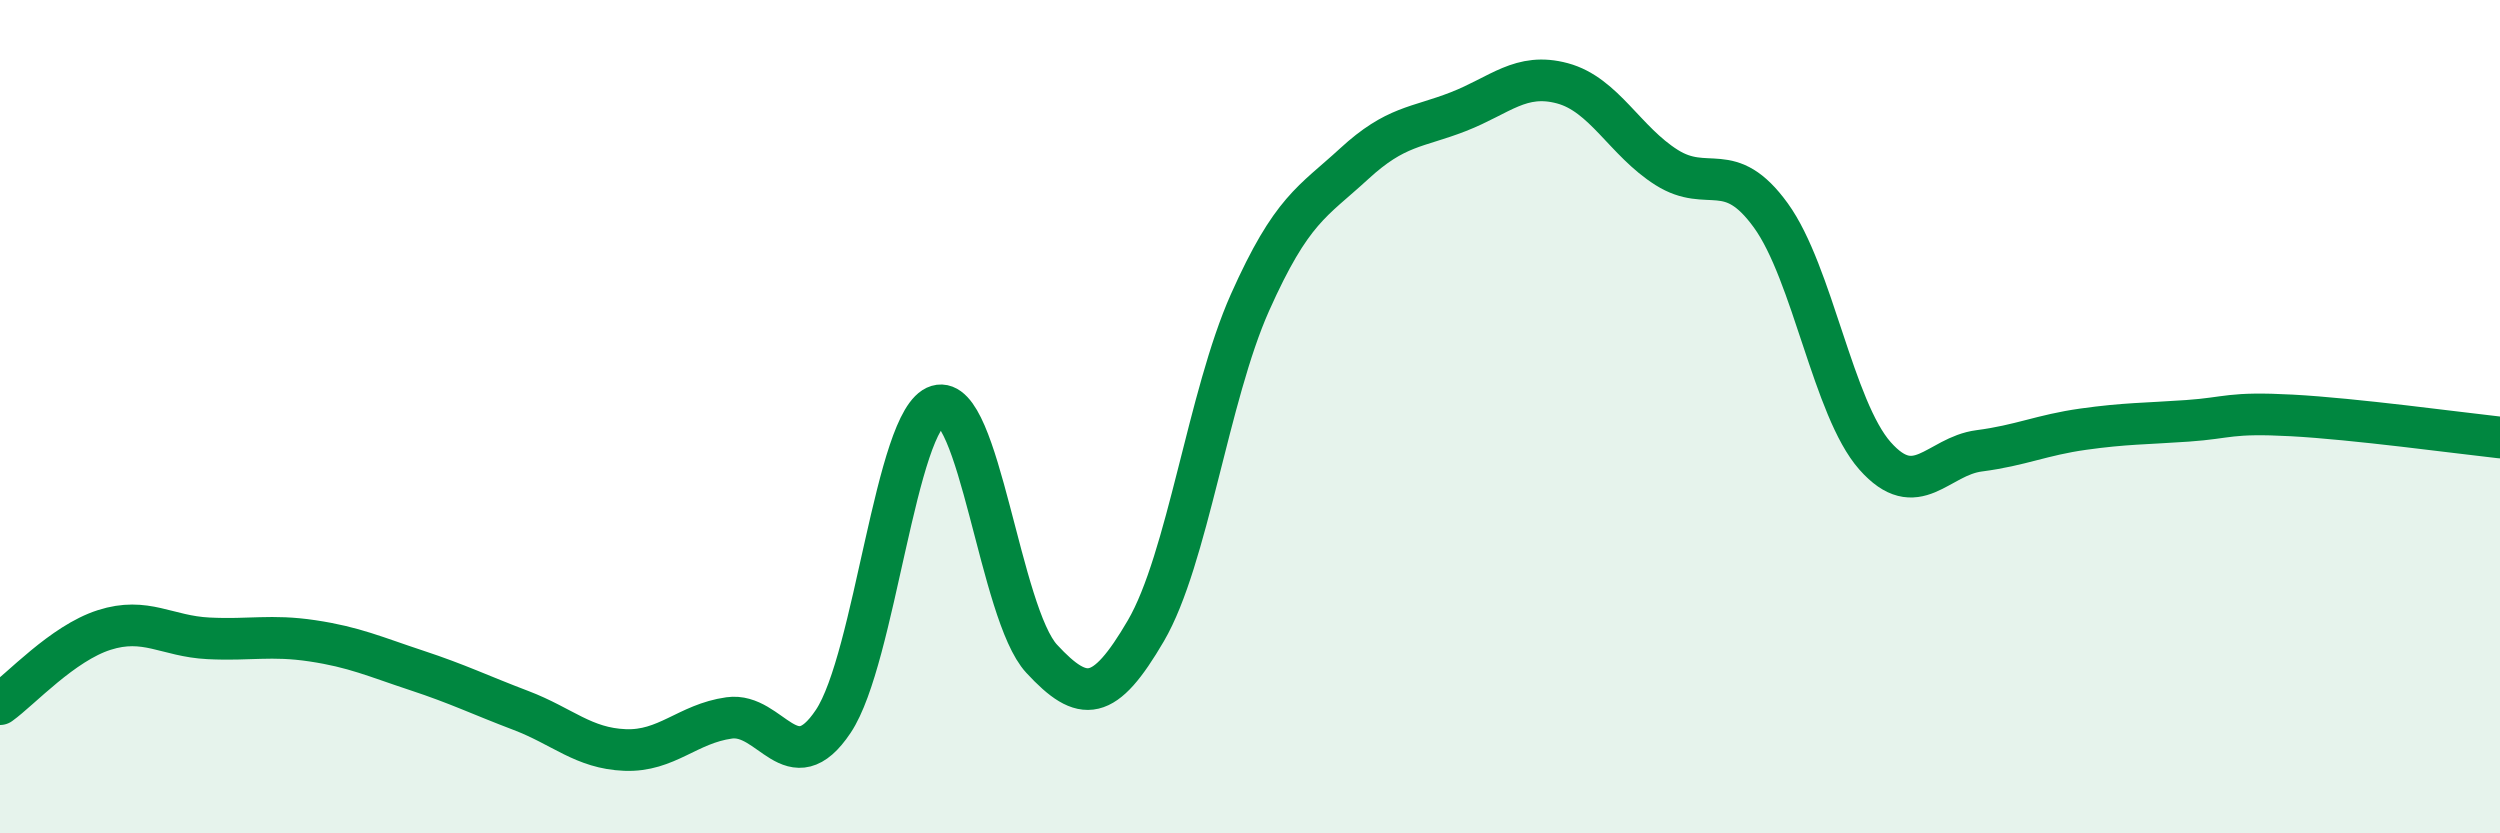 
    <svg width="60" height="20" viewBox="0 0 60 20" xmlns="http://www.w3.org/2000/svg">
      <path
        d="M 0,16.9 C 0.5,16.54 1.5,15.44 2.5,15.12 C 3.5,14.8 4,15.27 5,15.32 C 6,15.37 6.5,15.23 7.5,15.38 C 8.5,15.53 9,15.76 10,16.09 C 11,16.42 11.5,16.67 12.5,17.05 C 13.5,17.43 14,17.96 15,18 C 16,18.04 16.5,17.37 17.5,17.23 C 18.5,17.09 19,18.81 20,17.31 C 21,15.81 21.5,10.04 22.5,9.74 C 23.5,9.44 24,14.73 25,15.81 C 26,16.89 26.5,16.85 27.5,15.14 C 28.5,13.43 29,9.5 30,7.26 C 31,5.02 31.5,4.85 32.5,3.93 C 33.5,3.01 34,3.07 35,2.68 C 36,2.29 36.5,1.73 37.5,2 C 38.5,2.27 39,3.39 40,4.02 C 41,4.65 41.5,3.79 42.5,5.17 C 43.5,6.55 44,9.81 45,10.94 C 46,12.07 46.5,10.95 47.5,10.82 C 48.5,10.69 49,10.44 50,10.3 C 51,10.16 51.5,10.17 52.5,10.1 C 53.5,10.03 53.5,9.89 55,9.97 C 56.5,10.05 59,10.39 60,10.5L60 20L0 20Z"
        fill="#008740"
        opacity="0.1"
        stroke-linecap="round"
        stroke-linejoin="round"
      />
      <path
        d="M 0,16.9 C 0.5,16.54 1.5,15.44 2.5,15.12 C 3.5,14.8 4,15.27 5,15.32 C 6,15.37 6.5,15.23 7.5,15.38 C 8.5,15.53 9,15.76 10,16.09 C 11,16.42 11.5,16.67 12.5,17.05 C 13.5,17.43 14,17.96 15,18 C 16,18.04 16.5,17.37 17.5,17.23 C 18.5,17.09 19,18.81 20,17.31 C 21,15.81 21.5,10.04 22.5,9.74 C 23.5,9.44 24,14.73 25,15.81 C 26,16.89 26.5,16.85 27.5,15.14 C 28.5,13.43 29,9.5 30,7.26 C 31,5.02 31.5,4.85 32.5,3.93 C 33.5,3.01 34,3.07 35,2.68 C 36,2.29 36.5,1.73 37.5,2 C 38.5,2.27 39,3.39 40,4.02 C 41,4.65 41.5,3.79 42.5,5.17 C 43.5,6.55 44,9.81 45,10.94 C 46,12.07 46.5,10.95 47.5,10.82 C 48.5,10.69 49,10.44 50,10.3 C 51,10.16 51.5,10.17 52.5,10.1 C 53.5,10.03 53.5,9.89 55,9.97 C 56.5,10.05 59,10.39 60,10.5"
        stroke="#008740"
        stroke-width="1"
        fill="none"
        stroke-linecap="round"
        stroke-linejoin="round"
      />
    </svg>
  